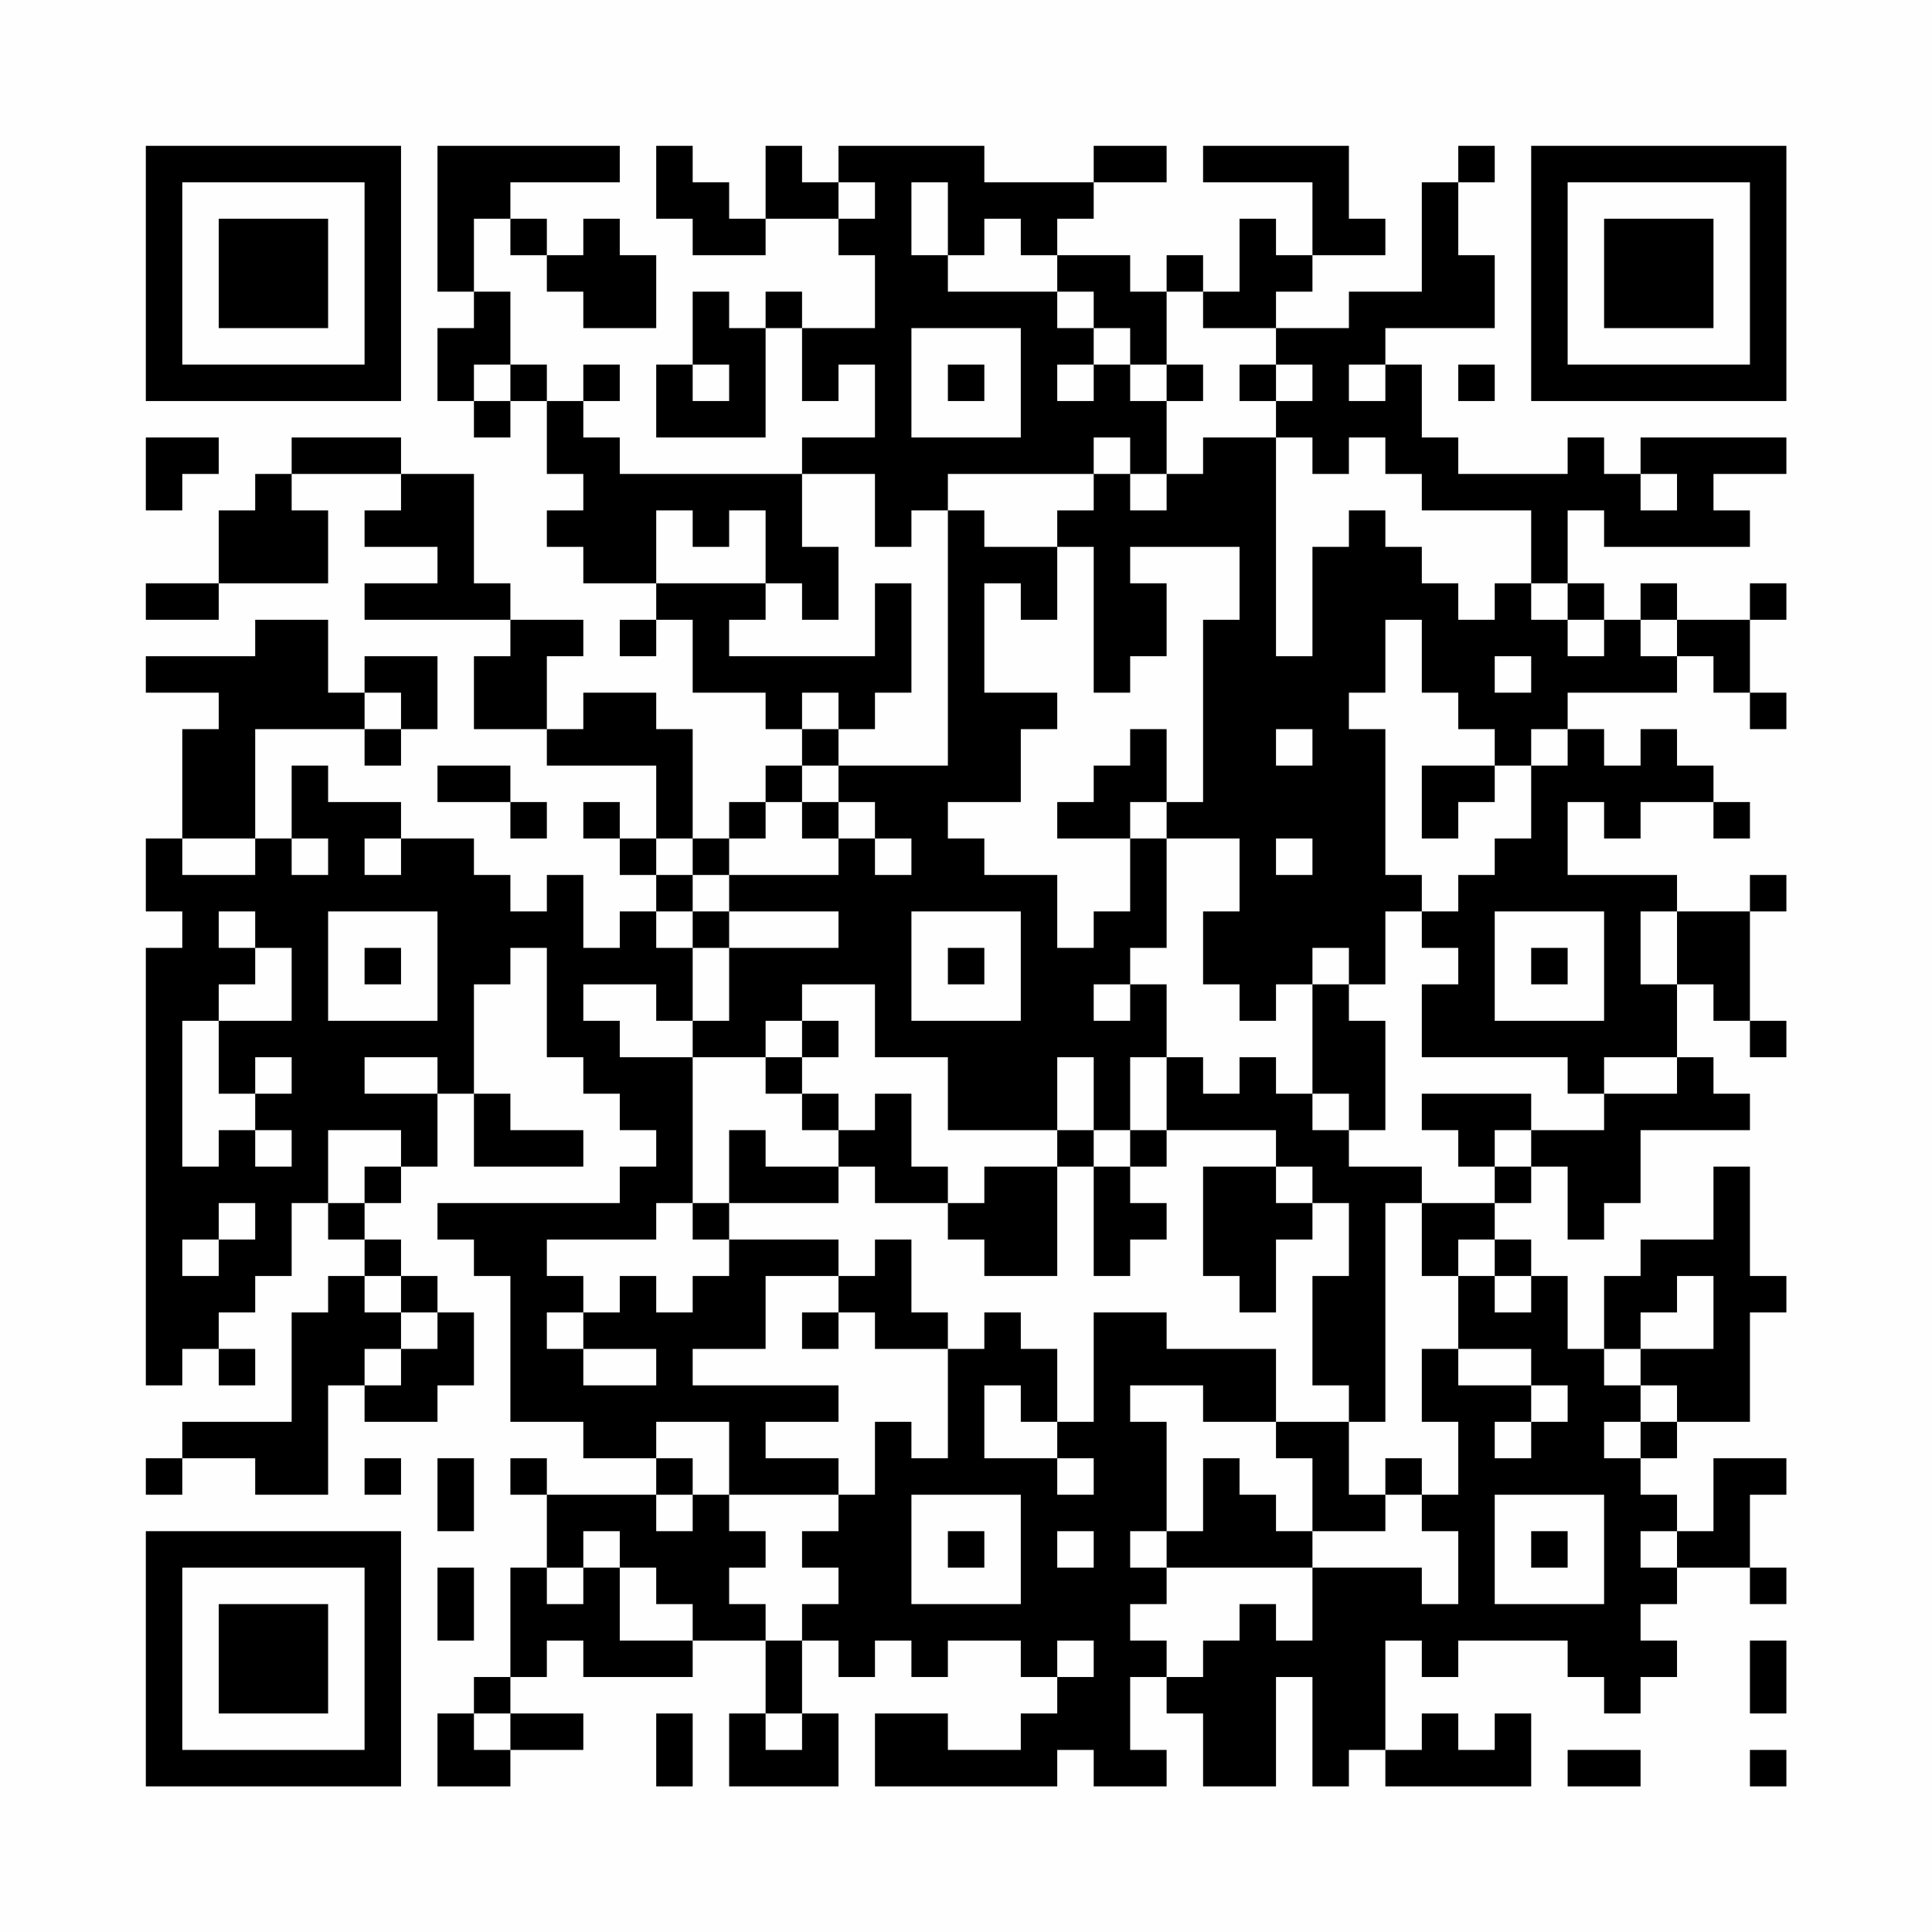 <?xml version="1.0" encoding="UTF-8"?>
<svg xmlns="http://www.w3.org/2000/svg" version="1.1" width="200" height="200" viewBox="0 0 200 200"><rect x="0" y="0" width="200" height="200" fill="#fefefe"/><g transform="scale(3.774)"><g transform="translate(4,4)"><path fill-rule="evenodd" d="M8 0L8 4L9 4L9 5L8 5L8 7L9 7L9 8L10 8L10 7L11 7L11 9L12 9L12 10L11 10L11 11L12 11L12 12L14 12L14 13L13 13L13 14L14 14L14 13L15 13L15 15L17 15L17 16L18 16L18 17L17 17L17 18L16 18L16 19L15 19L15 16L14 16L14 15L12 15L12 16L11 16L11 14L12 14L12 13L10 13L10 12L9 12L9 9L7 9L7 8L4 8L4 9L3 9L3 10L2 10L2 12L0 12L0 13L2 13L2 12L5 12L5 10L4 10L4 9L7 9L7 10L6 10L6 11L8 11L8 12L6 12L6 13L10 13L10 14L9 14L9 16L11 16L11 17L14 17L14 19L13 19L13 18L12 18L12 19L13 19L13 20L14 20L14 21L13 21L13 22L12 22L12 20L11 20L11 21L10 21L10 20L9 20L9 19L7 19L7 18L5 18L5 17L4 17L4 19L3 19L3 16L6 16L6 17L7 17L7 16L8 16L8 14L6 14L6 15L5 15L5 13L3 13L3 14L0 14L0 15L2 15L2 16L1 16L1 19L0 19L0 21L1 21L1 22L0 22L0 34L1 34L1 33L2 33L2 34L3 34L3 33L2 33L2 32L3 32L3 31L4 31L4 29L5 29L5 30L6 30L6 31L5 31L5 32L4 32L4 35L1 35L1 36L0 36L0 37L1 37L1 36L3 36L3 37L5 37L5 34L6 34L6 35L8 35L8 34L9 34L9 32L8 32L8 31L7 31L7 30L6 30L6 29L7 29L7 28L8 28L8 26L9 26L9 28L12 28L12 27L10 27L10 26L9 26L9 23L10 23L10 22L11 22L11 25L12 25L12 26L13 26L13 27L14 27L14 28L13 28L13 29L8 29L8 30L9 30L9 31L10 31L10 35L12 35L12 36L14 36L14 37L11 37L11 36L10 36L10 37L11 37L11 39L10 39L10 42L9 42L9 43L8 43L8 45L10 45L10 44L12 44L12 43L10 43L10 42L11 42L11 41L12 41L12 42L15 42L15 41L17 41L17 43L16 43L16 45L19 45L19 43L18 43L18 41L19 41L19 42L20 42L20 41L21 41L21 42L22 42L22 41L24 41L24 42L25 42L25 43L24 43L24 44L22 44L22 43L20 43L20 45L25 45L25 44L26 44L26 45L28 45L28 44L27 44L27 42L28 42L28 43L29 43L29 45L31 45L31 42L32 42L32 45L33 45L33 44L34 44L34 45L38 45L38 43L37 43L37 44L36 44L36 43L35 43L35 44L34 44L34 41L35 41L35 42L36 42L36 41L39 41L39 42L40 42L40 43L41 43L41 42L42 42L42 41L41 41L41 40L42 40L42 39L44 39L44 40L45 40L45 39L44 39L44 37L45 37L45 36L43 36L43 38L42 38L42 37L41 37L41 36L42 36L42 35L44 35L44 32L45 32L45 31L44 31L44 28L43 28L43 30L41 30L41 31L40 31L40 33L39 33L39 31L38 31L38 30L37 30L37 29L38 29L38 28L39 28L39 30L40 30L40 29L41 29L41 27L44 27L44 26L43 26L43 25L42 25L42 23L43 23L43 24L44 24L44 25L45 25L45 24L44 24L44 21L45 21L45 20L44 20L44 21L42 21L42 20L39 20L39 18L40 18L40 19L41 19L41 18L43 18L43 19L44 19L44 18L43 18L43 17L42 17L42 16L41 16L41 17L40 17L40 16L39 16L39 15L42 15L42 14L43 14L43 15L44 15L44 16L45 16L45 15L44 15L44 13L45 13L45 12L44 12L44 13L42 13L42 12L41 12L41 13L40 13L40 12L39 12L39 10L40 10L40 11L44 11L44 10L43 10L43 9L45 9L45 8L41 8L41 9L40 9L40 8L39 8L39 9L36 9L36 8L35 8L35 6L34 6L34 5L37 5L37 3L36 3L36 1L37 1L37 0L36 0L36 1L35 1L35 4L33 4L33 5L31 5L31 4L32 4L32 3L34 3L34 2L33 2L33 0L29 0L29 1L32 1L32 3L31 3L31 2L30 2L30 4L29 4L29 3L28 3L28 4L27 4L27 3L25 3L25 2L26 2L26 1L28 1L28 0L26 0L26 1L23 1L23 0L19 0L19 1L18 1L18 0L17 0L17 2L16 2L16 1L15 1L15 0L14 0L14 2L15 2L15 3L17 3L17 2L19 2L19 3L20 3L20 5L18 5L18 4L17 4L17 5L16 5L16 4L15 4L15 6L14 6L14 8L17 8L17 5L18 5L18 7L19 7L19 6L20 6L20 8L18 8L18 9L13 9L13 8L12 8L12 7L13 7L13 6L12 6L12 7L11 7L11 6L10 6L10 4L9 4L9 2L10 2L10 3L11 3L11 4L12 4L12 5L14 5L14 3L13 3L13 2L12 2L12 3L11 3L11 2L10 2L10 1L13 1L13 0ZM19 1L19 2L20 2L20 1ZM21 1L21 3L22 3L22 4L25 4L25 5L26 5L26 6L25 6L25 7L26 7L26 6L27 6L27 7L28 7L28 9L27 9L27 8L26 8L26 9L22 9L22 10L21 10L21 11L20 11L20 9L18 9L18 11L19 11L19 13L18 13L18 12L17 12L17 10L16 10L16 11L15 11L15 10L14 10L14 12L17 12L17 13L16 13L16 14L20 14L20 12L21 12L21 15L20 15L20 16L19 16L19 15L18 15L18 16L19 16L19 17L18 17L18 18L17 18L17 19L16 19L16 20L15 20L15 19L14 19L14 20L15 20L15 21L14 21L14 22L15 22L15 24L14 24L14 23L12 23L12 24L13 24L13 25L15 25L15 29L14 29L14 30L11 30L11 31L12 31L12 32L11 32L11 33L12 33L12 34L14 34L14 33L12 33L12 32L13 32L13 31L14 31L14 32L15 32L15 31L16 31L16 30L19 30L19 31L17 31L17 33L15 33L15 34L19 34L19 35L17 35L17 36L19 36L19 37L16 37L16 35L14 35L14 36L15 36L15 37L14 37L14 38L15 38L15 37L16 37L16 38L17 38L17 39L16 39L16 40L17 40L17 41L18 41L18 40L19 40L19 39L18 39L18 38L19 38L19 37L20 37L20 35L21 35L21 36L22 36L22 33L23 33L23 32L24 32L24 33L25 33L25 35L24 35L24 34L23 34L23 36L25 36L25 37L26 37L26 36L25 36L25 35L26 35L26 32L28 32L28 33L31 33L31 35L29 35L29 34L27 34L27 35L28 35L28 38L27 38L27 39L28 39L28 40L27 40L27 41L28 41L28 42L29 42L29 41L30 41L30 40L31 40L31 41L32 41L32 39L35 39L35 40L36 40L36 38L35 38L35 37L36 37L36 35L35 35L35 33L36 33L36 34L38 34L38 35L37 35L37 36L38 36L38 35L39 35L39 34L38 34L38 33L36 33L36 31L37 31L37 32L38 32L38 31L37 31L37 30L36 30L36 31L35 31L35 29L37 29L37 28L38 28L38 27L40 27L40 26L42 26L42 25L40 25L40 26L39 26L39 25L35 25L35 23L36 23L36 22L35 22L35 21L36 21L36 20L37 20L37 19L38 19L38 17L39 17L39 16L38 16L38 17L37 17L37 16L36 16L36 15L35 15L35 13L34 13L34 15L33 15L33 16L34 16L34 20L35 20L35 21L34 21L34 23L33 23L33 22L32 22L32 23L31 23L31 24L30 24L30 23L29 23L29 21L30 21L30 19L28 19L28 18L29 18L29 13L30 13L30 11L27 11L27 12L28 12L28 14L27 14L27 15L26 15L26 11L25 11L25 10L26 10L26 9L27 9L27 10L28 10L28 9L29 9L29 8L31 8L31 14L32 14L32 11L33 11L33 10L34 10L34 11L35 11L35 12L36 12L36 13L37 13L37 12L38 12L38 13L39 13L39 14L40 14L40 13L39 13L39 12L38 12L38 10L35 10L35 9L34 9L34 8L33 8L33 9L32 9L32 8L31 8L31 7L32 7L32 6L31 6L31 5L29 5L29 4L28 4L28 6L27 6L27 5L26 5L26 4L25 4L25 3L24 3L24 2L23 2L23 3L22 3L22 1ZM21 5L21 8L24 8L24 5ZM9 6L9 7L10 7L10 6ZM15 6L15 7L16 7L16 6ZM22 6L22 7L23 7L23 6ZM28 6L28 7L29 7L29 6ZM30 6L30 7L31 7L31 6ZM33 6L33 7L34 7L34 6ZM36 6L36 7L37 7L37 6ZM0 8L0 10L1 10L1 9L2 9L2 8ZM41 9L41 10L42 10L42 9ZM22 10L22 17L19 17L19 18L18 18L18 19L19 19L19 20L16 20L16 21L15 21L15 22L16 22L16 24L15 24L15 25L17 25L17 26L18 26L18 27L19 27L19 28L17 28L17 27L16 27L16 29L15 29L15 30L16 30L16 29L19 29L19 28L20 28L20 29L22 29L22 30L23 30L23 31L25 31L25 28L26 28L26 31L27 31L27 30L28 30L28 29L27 29L27 28L28 28L28 27L31 27L31 28L29 28L29 31L30 31L30 32L31 32L31 30L32 30L32 29L33 29L33 31L32 31L32 34L33 34L33 35L31 35L31 36L32 36L32 38L31 38L31 37L30 37L30 36L29 36L29 38L28 38L28 39L32 39L32 38L34 38L34 37L35 37L35 36L34 36L34 37L33 37L33 35L34 35L34 29L35 29L35 28L33 28L33 27L34 27L34 24L33 24L33 23L32 23L32 26L31 26L31 25L30 25L30 26L29 26L29 25L28 25L28 23L27 23L27 22L28 22L28 19L27 19L27 18L28 18L28 16L27 16L27 17L26 17L26 18L25 18L25 19L27 19L27 21L26 21L26 22L25 22L25 20L23 20L23 19L22 19L22 18L24 18L24 16L25 16L25 15L23 15L23 12L24 12L24 13L25 13L25 11L23 11L23 10ZM41 13L41 14L42 14L42 13ZM37 14L37 15L38 15L38 14ZM6 15L6 16L7 16L7 15ZM31 16L31 17L32 17L32 16ZM8 17L8 18L10 18L10 19L11 19L11 18L10 18L10 17ZM35 17L35 19L36 19L36 18L37 18L37 17ZM19 18L19 19L20 19L20 20L21 20L21 19L20 19L20 18ZM1 19L1 20L3 20L3 19ZM4 19L4 20L5 20L5 19ZM6 19L6 20L7 20L7 19ZM31 19L31 20L32 20L32 19ZM2 21L2 22L3 22L3 23L2 23L2 24L1 24L1 28L2 28L2 27L3 27L3 28L4 28L4 27L3 27L3 26L4 26L4 25L3 25L3 26L2 26L2 24L4 24L4 22L3 22L3 21ZM5 21L5 24L8 24L8 21ZM16 21L16 22L19 22L19 21ZM21 21L21 24L24 24L24 21ZM37 21L37 24L40 24L40 21ZM41 21L41 23L42 23L42 21ZM6 22L6 23L7 23L7 22ZM22 22L22 23L23 23L23 22ZM38 22L38 23L39 23L39 22ZM18 23L18 24L17 24L17 25L18 25L18 26L19 26L19 27L20 27L20 26L21 26L21 28L22 28L22 29L23 29L23 28L25 28L25 27L26 27L26 28L27 28L27 27L28 27L28 25L27 25L27 27L26 27L26 25L25 25L25 27L22 27L22 25L20 25L20 23ZM26 23L26 24L27 24L27 23ZM18 24L18 25L19 25L19 24ZM6 25L6 26L8 26L8 25ZM32 26L32 27L33 27L33 26ZM35 26L35 27L36 27L36 28L37 28L37 27L38 27L38 26ZM5 27L5 29L6 29L6 28L7 28L7 27ZM31 28L31 29L32 29L32 28ZM2 29L2 30L1 30L1 31L2 31L2 30L3 30L3 29ZM20 30L20 31L19 31L19 32L18 32L18 33L19 33L19 32L20 32L20 33L22 33L22 32L21 32L21 30ZM6 31L6 32L7 32L7 33L6 33L6 34L7 34L7 33L8 33L8 32L7 32L7 31ZM42 31L42 32L41 32L41 33L40 33L40 34L41 34L41 35L40 35L40 36L41 36L41 35L42 35L42 34L41 34L41 33L43 33L43 31ZM6 36L6 37L7 37L7 36ZM8 36L8 38L9 38L9 36ZM21 37L21 40L24 40L24 37ZM37 37L37 40L40 40L40 37ZM12 38L12 39L11 39L11 40L12 40L12 39L13 39L13 41L15 41L15 40L14 40L14 39L13 39L13 38ZM22 38L22 39L23 39L23 38ZM25 38L25 39L26 39L26 38ZM38 38L38 39L39 39L39 38ZM41 38L41 39L42 39L42 38ZM8 39L8 41L9 41L9 39ZM25 41L25 42L26 42L26 41ZM44 41L44 43L45 43L45 41ZM9 43L9 44L10 44L10 43ZM14 43L14 45L15 45L15 43ZM17 43L17 44L18 44L18 43ZM39 44L39 45L41 45L41 44ZM44 44L44 45L45 45L45 44ZM0 0L0 7L7 7L7 0ZM1 1L1 6L6 6L6 1ZM2 2L2 5L5 5L5 2ZM38 0L38 7L45 7L45 0ZM39 1L39 6L44 6L44 1ZM40 2L40 5L43 5L43 2ZM0 38L0 45L7 45L7 38ZM1 39L1 44L6 44L6 39ZM2 40L2 43L5 43L5 40Z" fill="#000000"/></g></g></svg>
